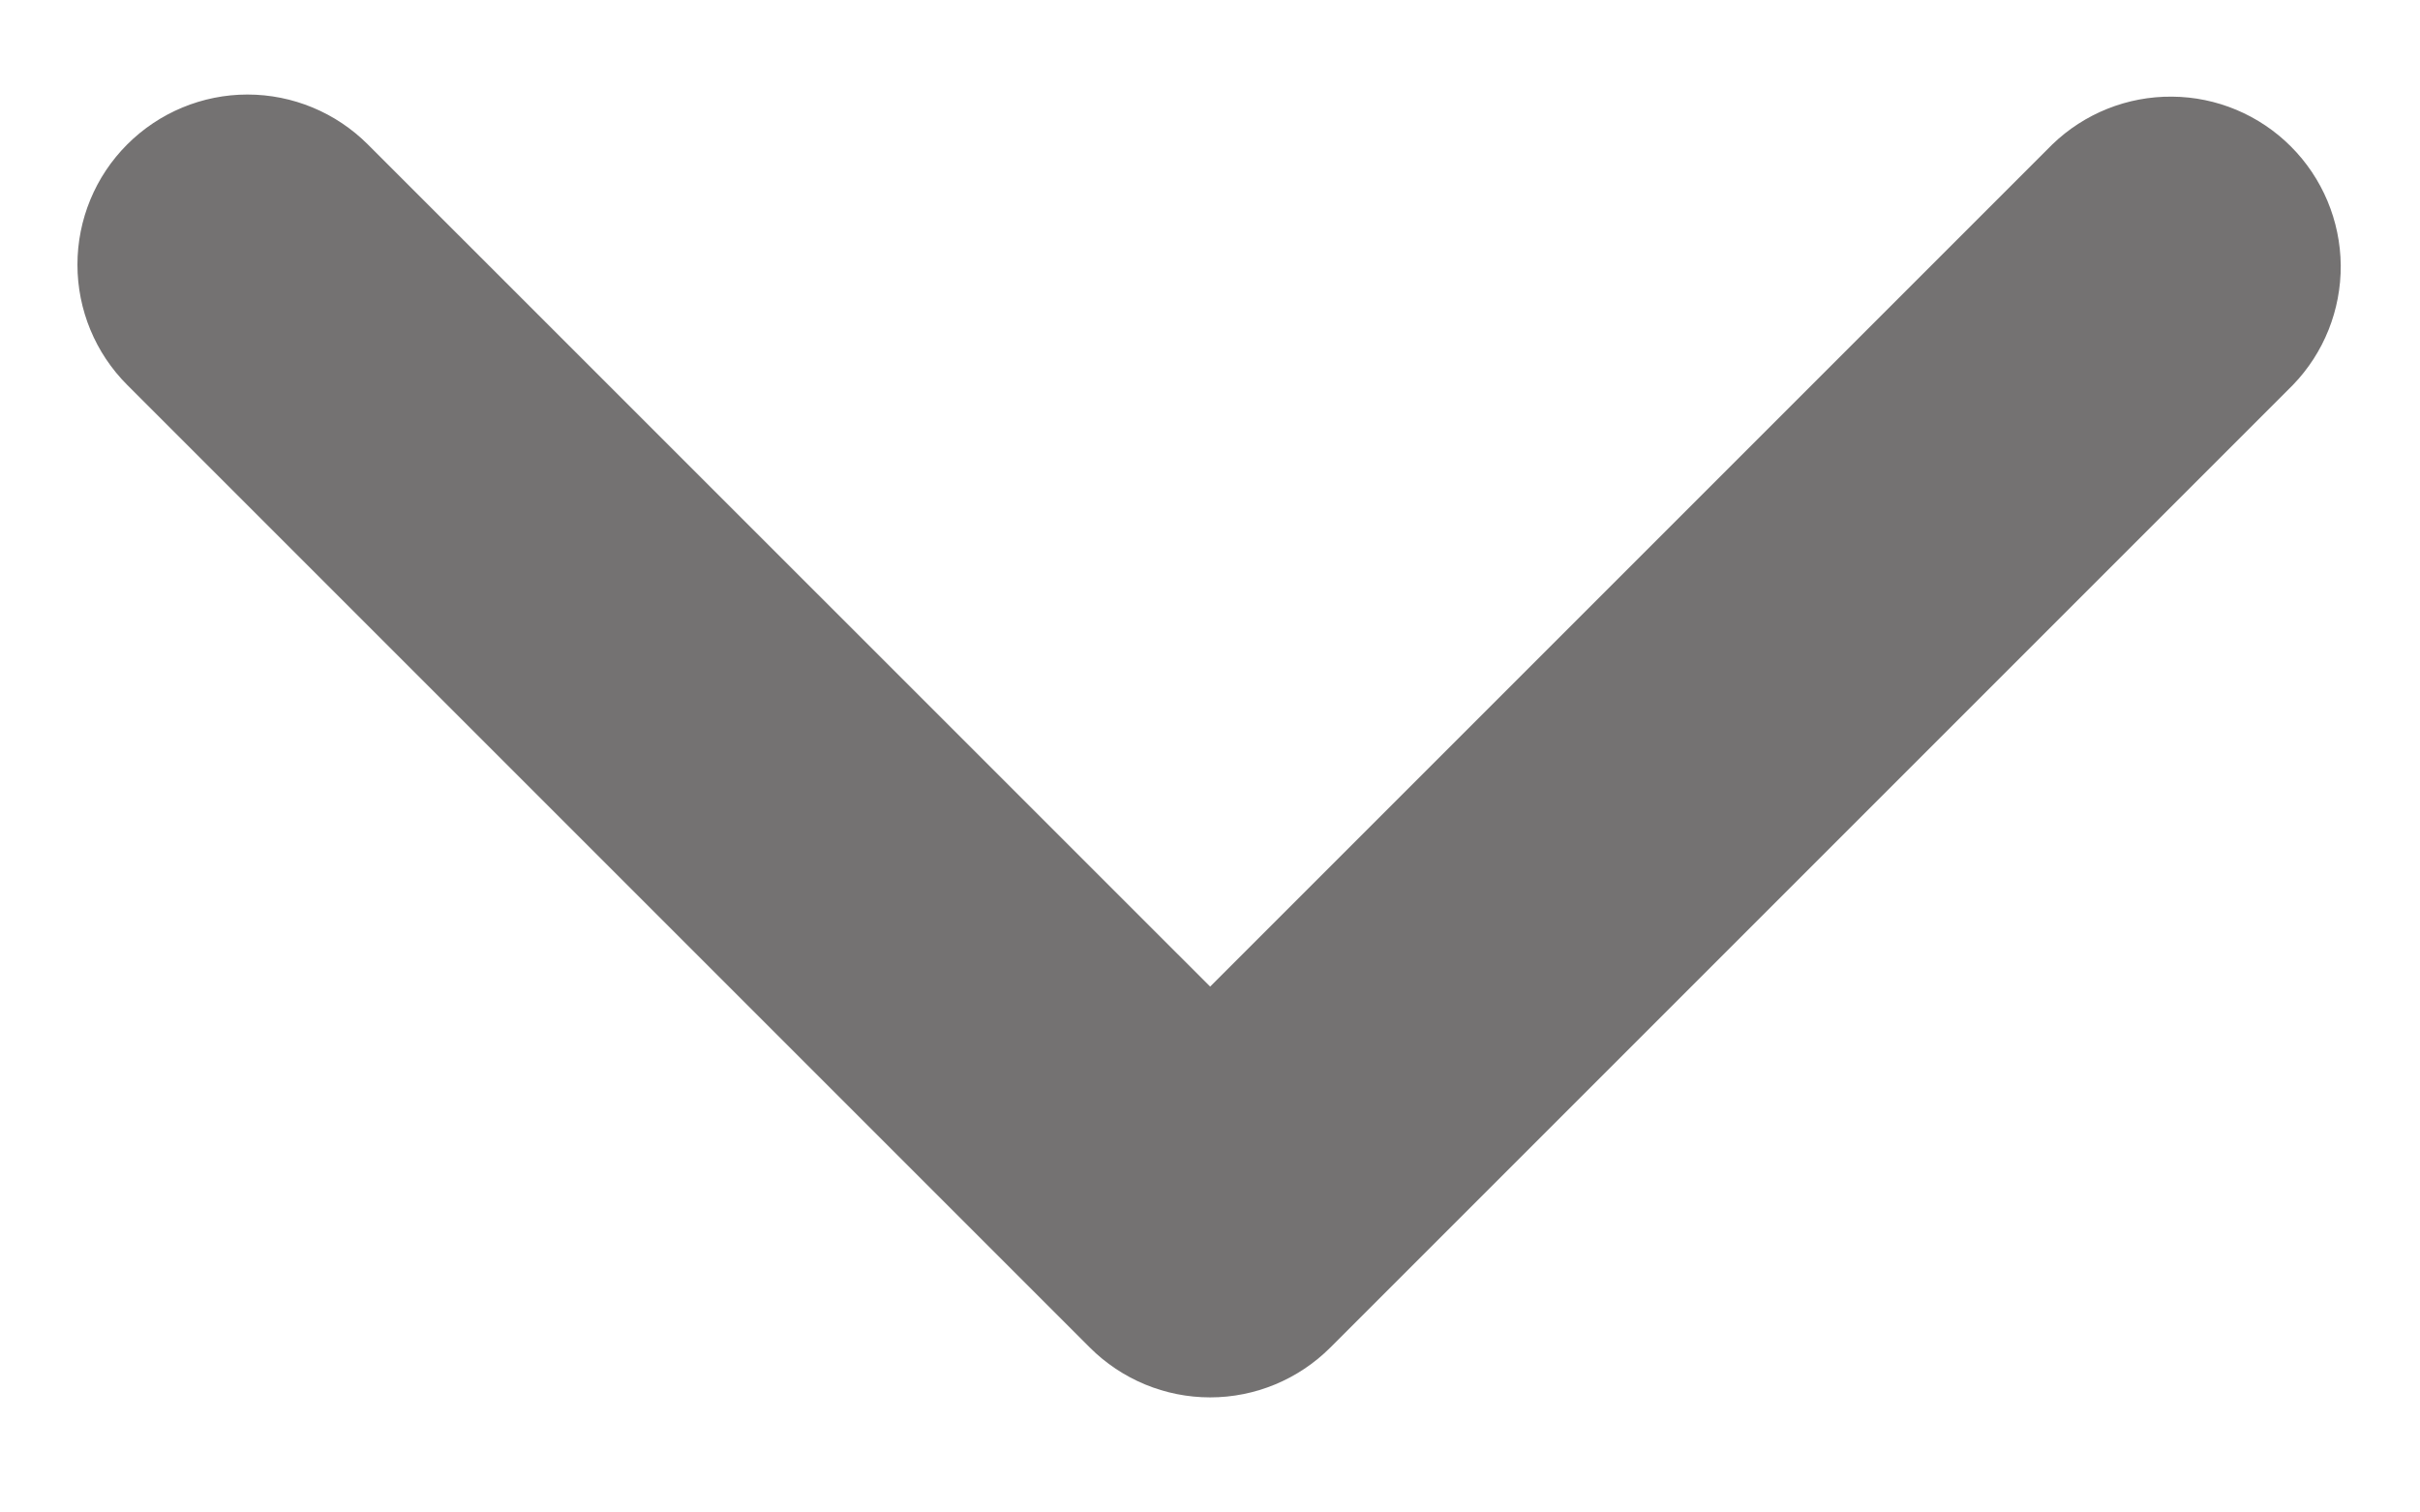 <svg width="16" height="10" viewBox="0 0 16 10" fill="none" xmlns="http://www.w3.org/2000/svg">
<path d="M0.841 0.955C1.052 0.744 1.338 0.625 1.636 0.625C1.935 0.625 2.221 0.744 2.432 0.955L8.001 6.523L13.569 0.955C13.781 0.75 14.066 0.636 14.361 0.639C14.656 0.641 14.938 0.76 15.146 0.968C15.355 1.177 15.473 1.459 15.476 1.754C15.478 2.049 15.365 2.333 15.16 2.545L8.796 8.909C8.585 9.12 8.299 9.239 8.001 9.239C7.702 9.239 7.416 9.12 7.205 8.909L0.841 2.545C0.63 2.334 0.512 2.048 0.512 1.75C0.512 1.452 0.63 1.166 0.841 0.955Z" fill="#747272"/>
</svg>
